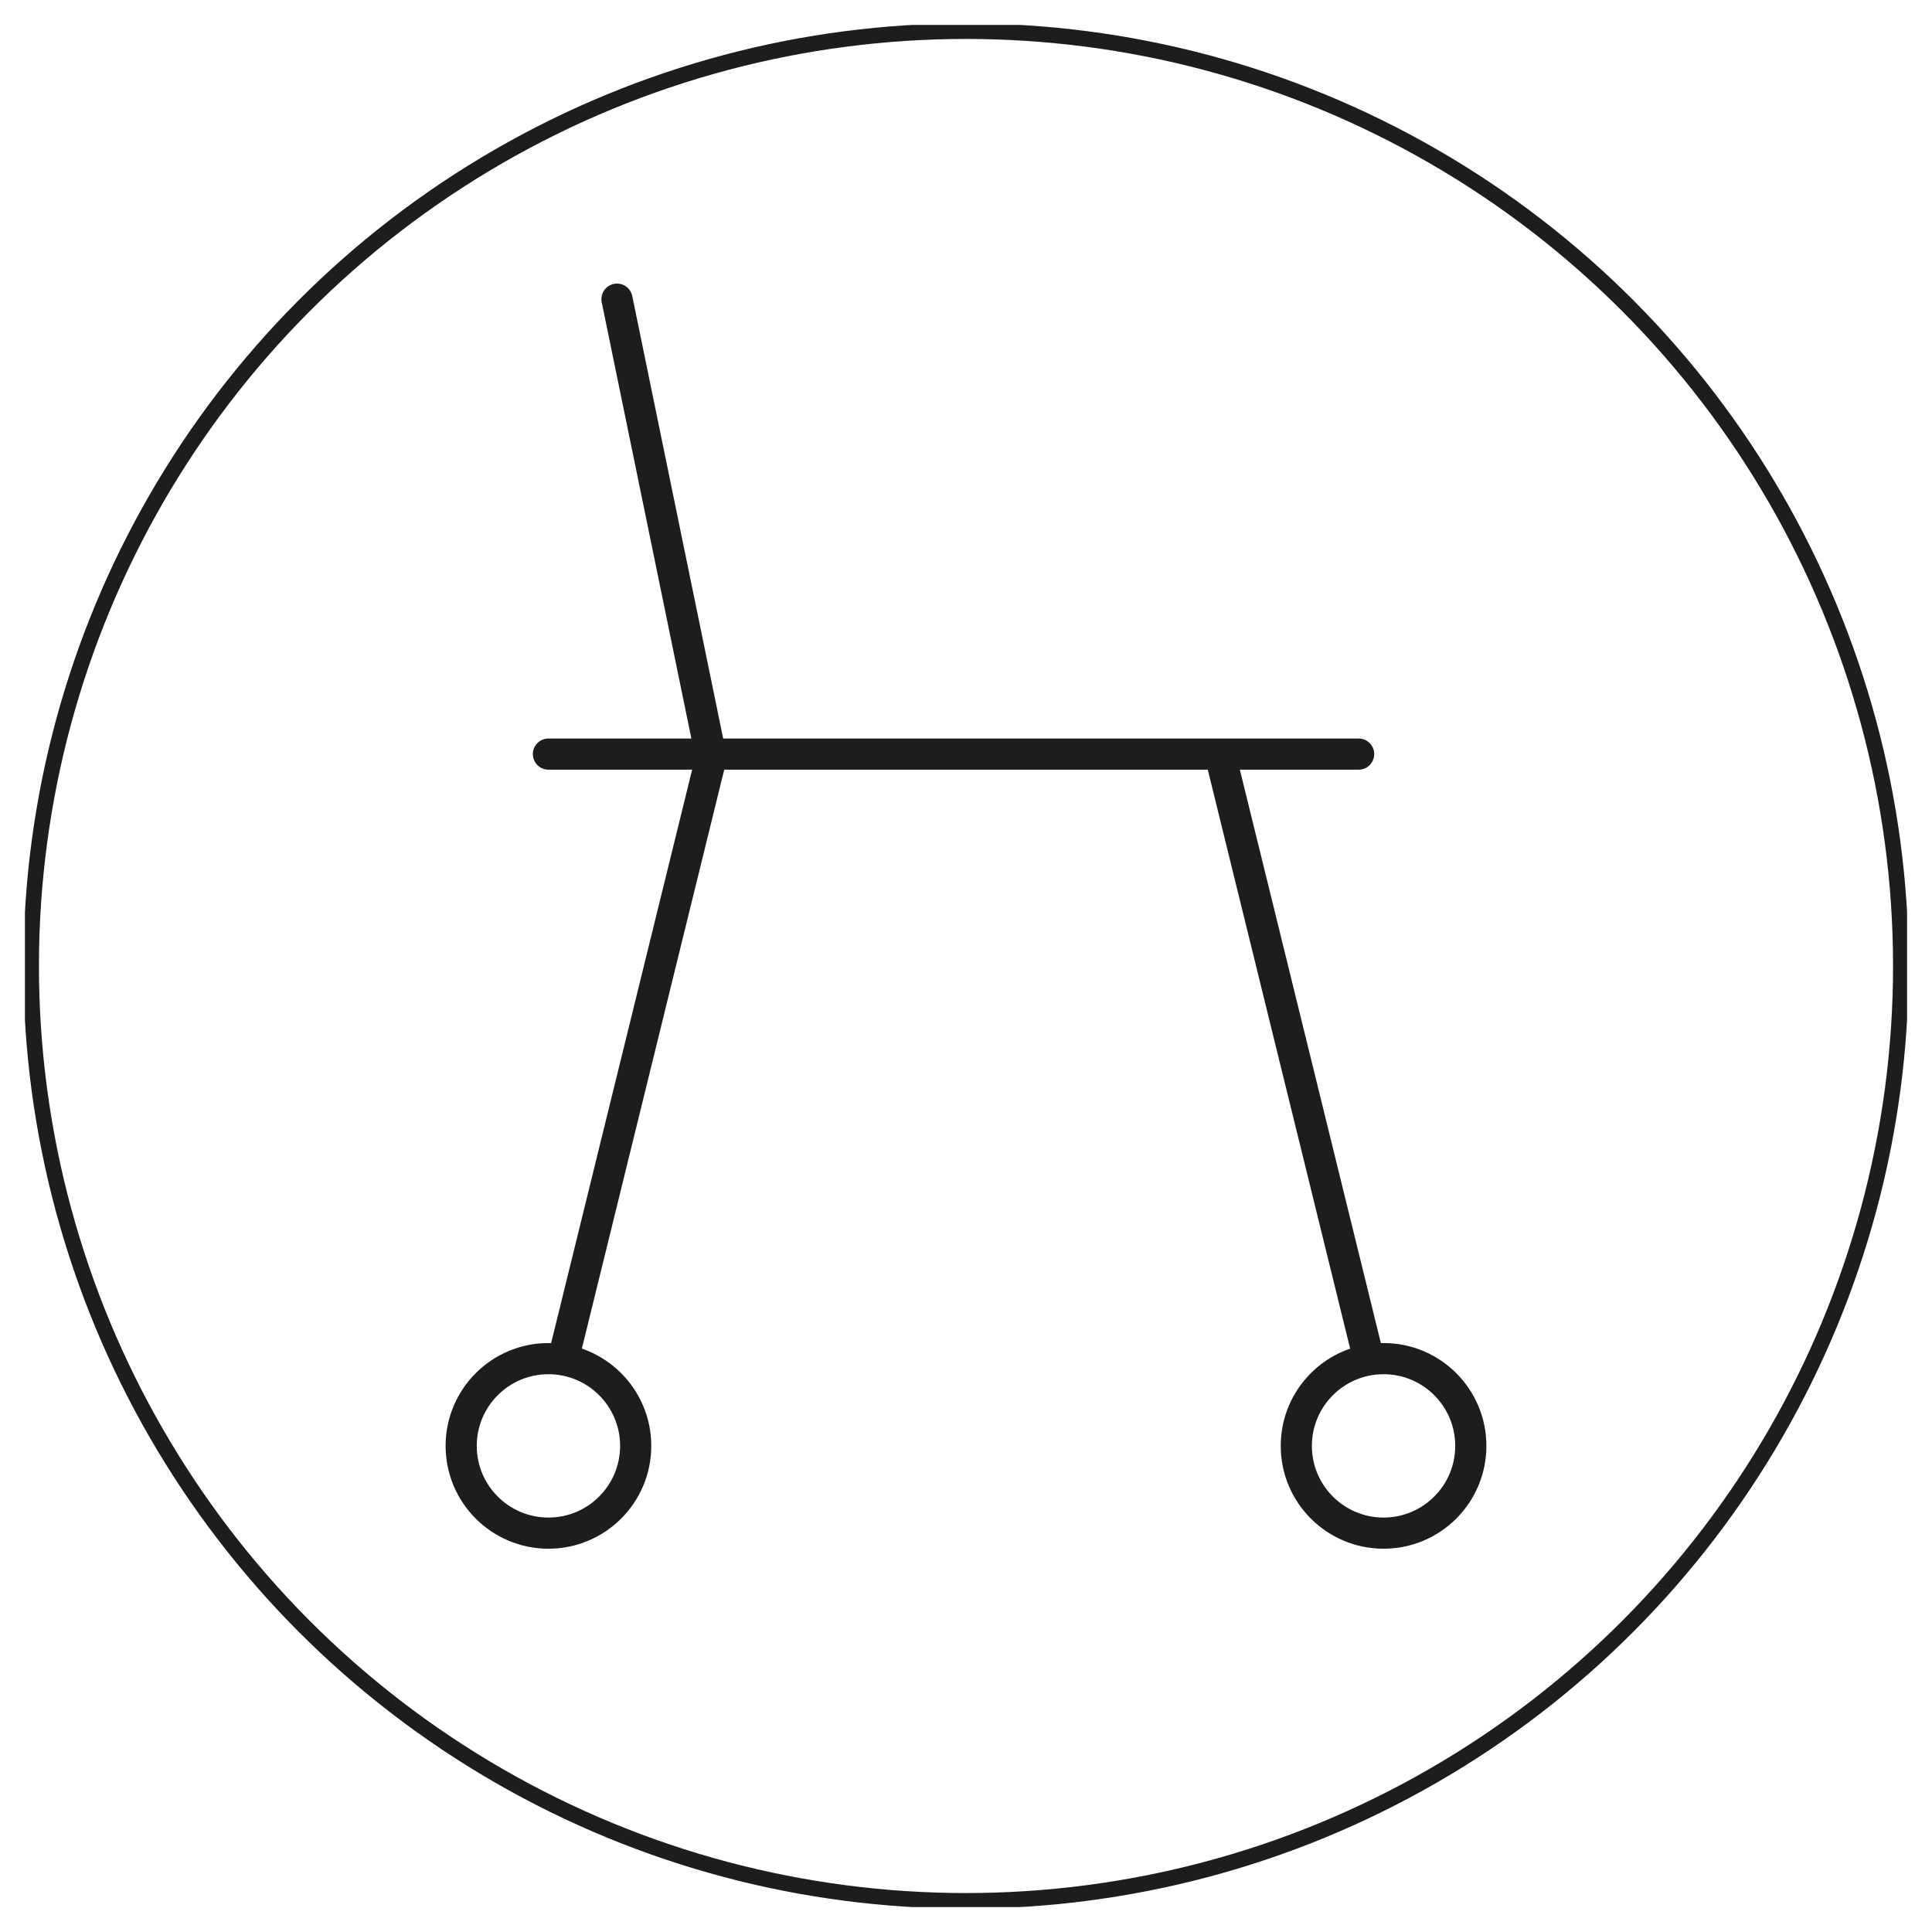 <?xml version="1.0" encoding="utf-8"?>
<!-- Generator: Adobe Illustrator 26.0.1, SVG Export Plug-In . SVG Version: 6.00 Build 0)  -->
<svg version="1.1" id="Livello_1" xmlns="http://www.w3.org/2000/svg" xmlns:xlink="http://www.w3.org/1999/xlink" x="0px" y="0px"
	 viewBox="0 0 31 31" style="enable-background:new 0 0 31 31;" xml:space="preserve">
<style type="text/css">
	.st0{fill:#FFFFFF;}
	.st1{fill:none;stroke:#1D1D1B;stroke-width:0.5;stroke-linecap:round;stroke-miterlimit:10;}
	
		.st2{clip-path:url(#SVGID_00000039823099214095414580000017237579832952257947_);fill:none;stroke:#1D1D1B;stroke-width:0.25;stroke-miterlimit:10;}
	.st3{fill:#FFFFFF;stroke:#1D1D1B;stroke-width:0.5;stroke-linecap:round;stroke-miterlimit:10;}
</style>
<rect y="0" class="st0" width="31" height="31"/>
<g>
	<path class="st1" d="M11.4,12.1L9.9,4.8 M8.8,12.1h13"/>
	<g>
		<g>
			<defs>
				<rect id="SVGID_1_" x="0.4" y="0.4" width="30.2" height="30.2"/>
			</defs>
			<clipPath id="SVGID_00000109006349253208520560000018433007947604616581_">
				<use xlink:href="#SVGID_1_"  style="overflow:visible;"/>
			</clipPath>
			
				<circle style="clip-path:url(#SVGID_00000109006349253208520560000018433007947604616581_);fill:none;stroke:#1D1D1B;stroke-width:0.25;stroke-miterlimit:10;" cx="15.5" cy="15.5" r="15"/>
		</g>
	</g>
	<path class="st1" d="M22.6,24.4l-3-12.2 M8.4,24.4l3-12.2"/>
</g>
<circle class="st3" cx="8.8" cy="23.2" r="1.4"/>
<circle class="st3" cx="22.2" cy="23.2" r="1.4"/>
</svg>
